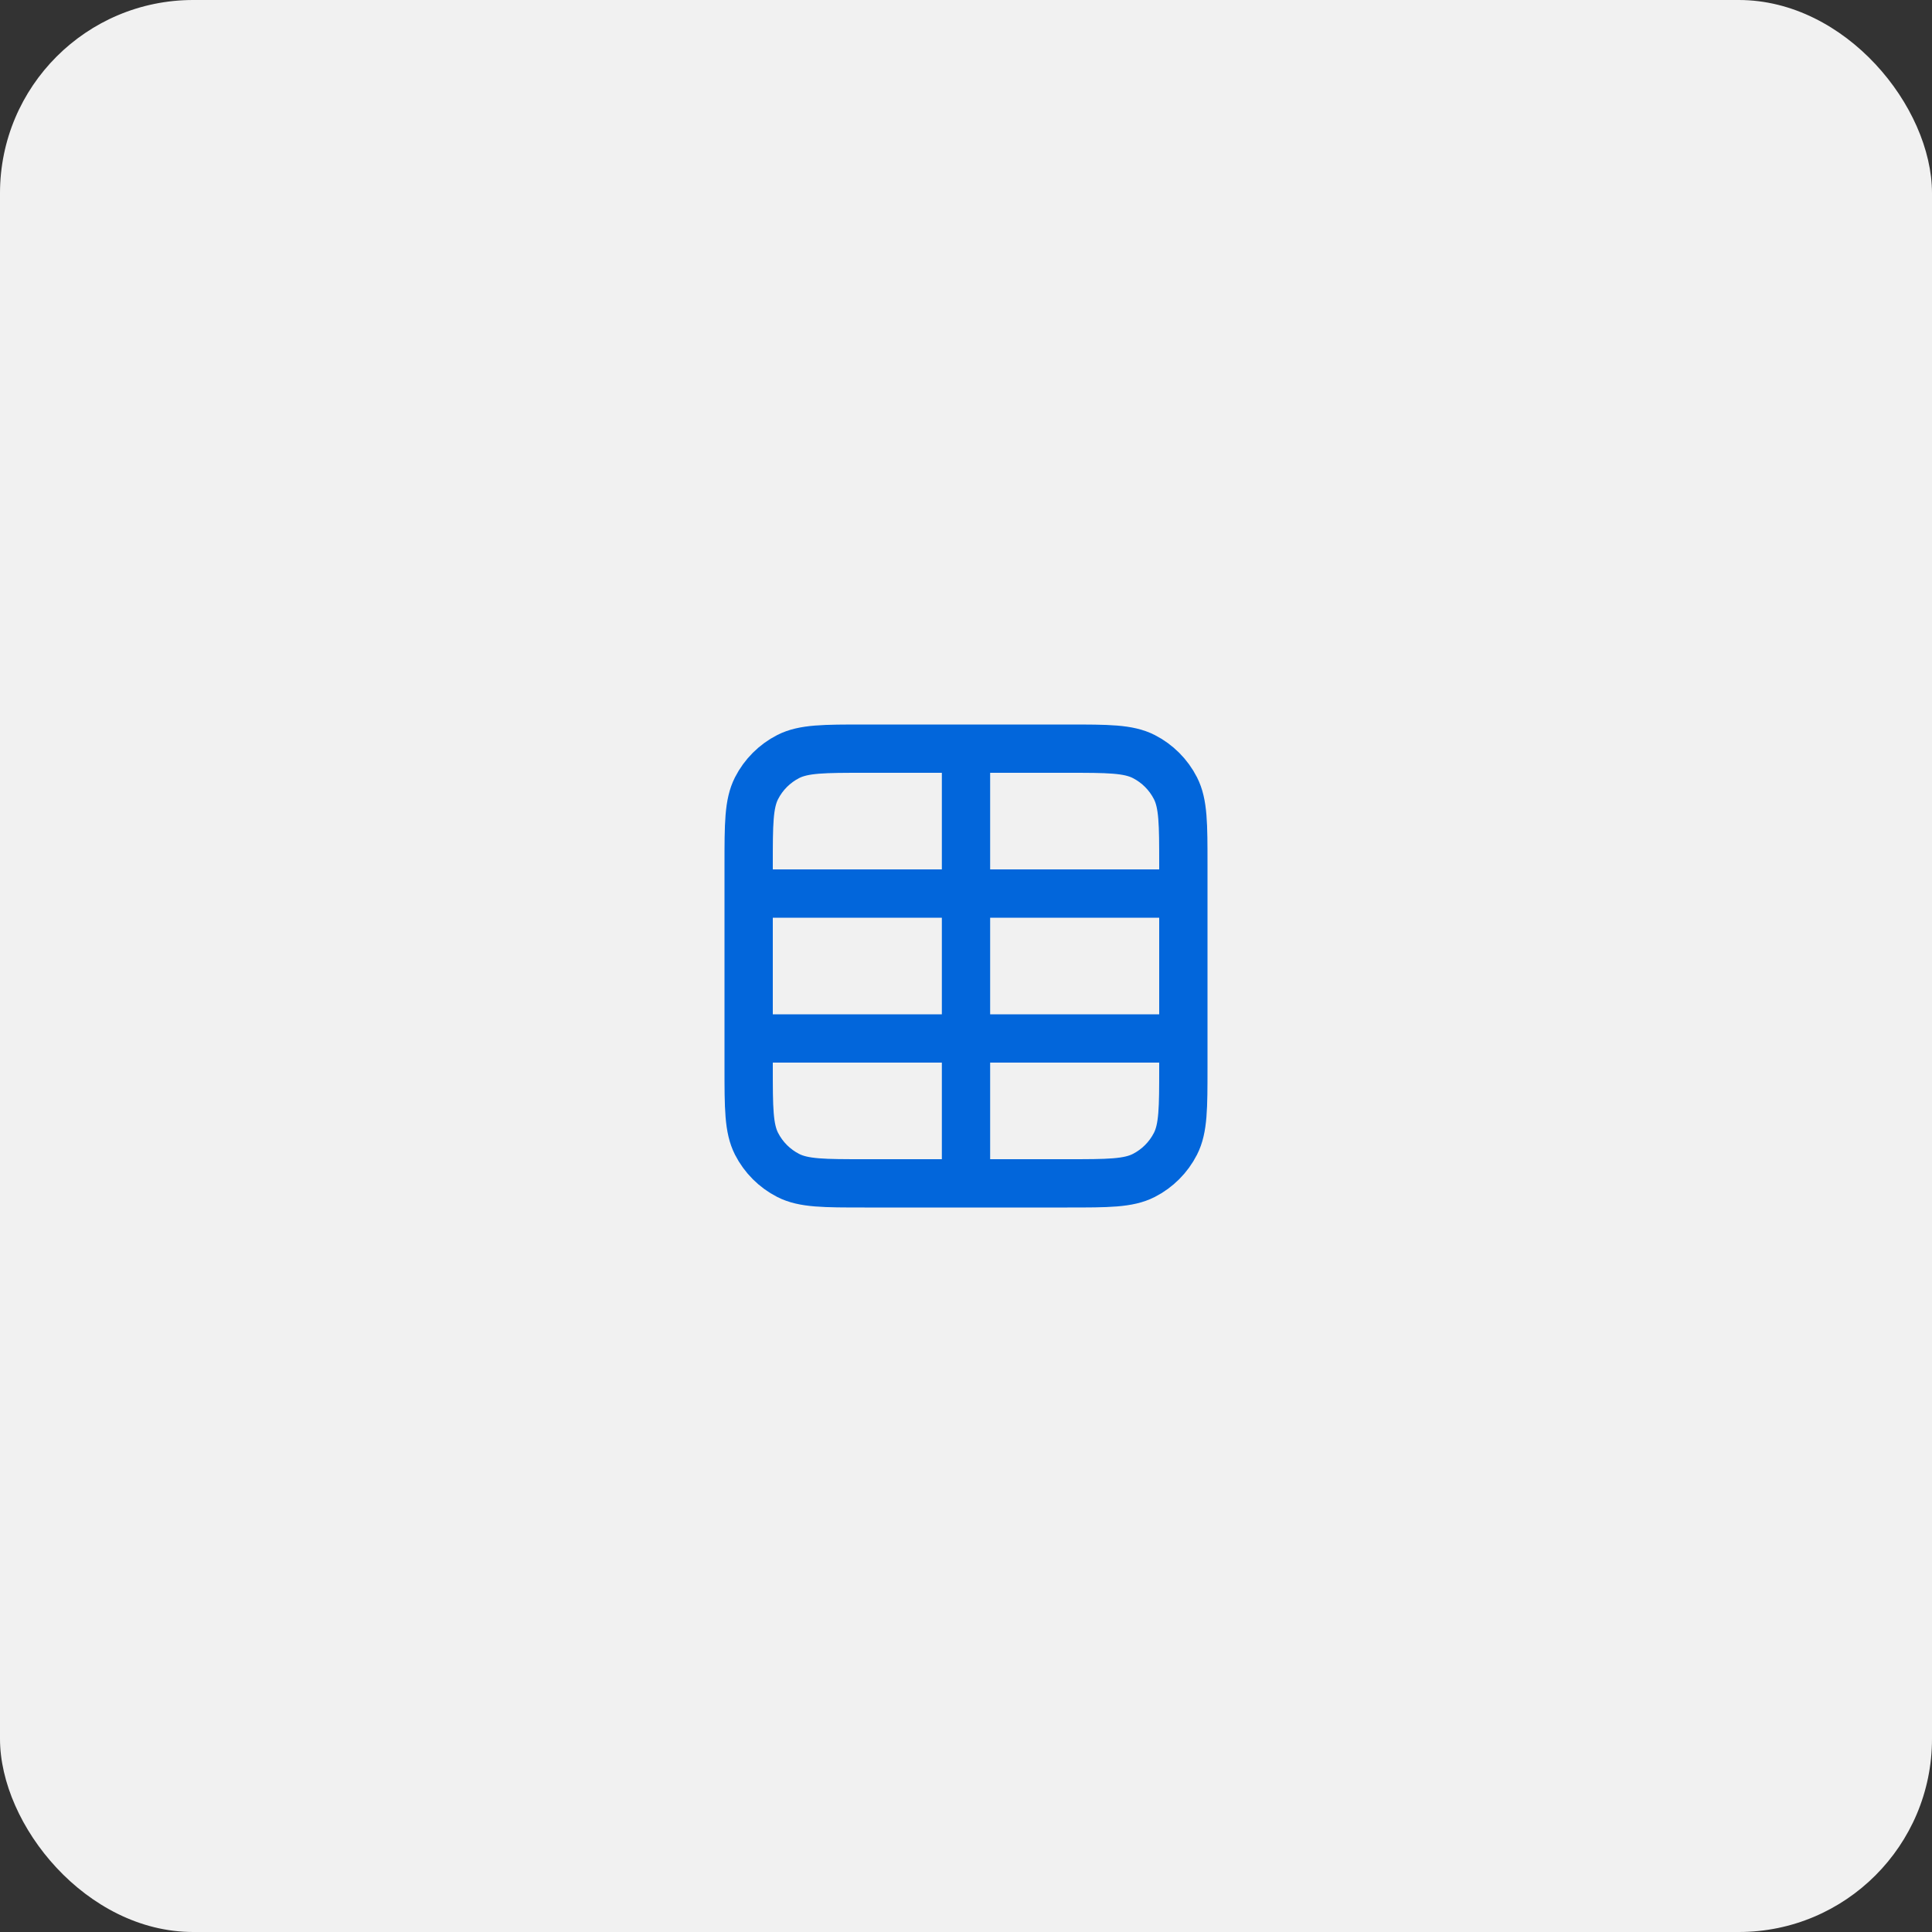 <svg width="80" height="80" viewBox="0 0 80 80" fill="none" xmlns="http://www.w3.org/2000/svg">
<rect x="0" y="0" width="80" height="80" fill="#333333" stroke="none"/>
<g clip-path="url(#clip0_7041_12735)">
<rect width="80" height="80" rx="8" fill="#F1F1F1"/>
<path d="M31 37H49M31 43H49M40 31V49M35.8 31H44.2C45.88 31 46.72 31 47.362 31.327C47.926 31.615 48.385 32.074 48.673 32.638C49 33.28 49 34.12 49 35.8V44.2C49 45.88 49 46.72 48.673 47.362C48.385 47.926 47.926 48.385 47.362 48.673C46.72 49 45.88 49 44.2 49H35.8C34.12 49 33.28 49 32.638 48.673C32.074 48.385 31.615 47.926 31.327 47.362C31 46.72 31 45.88 31 44.2V35.8C31 34.12 31 33.28 31.327 32.638C31.615 32.074 32.074 31.615 32.638 31.327C33.28 31 34.12 31 35.8 31Z" stroke="#0266DB" stroke-width="2" stroke-linecap="round" stroke-linejoin="round"/>
</g>
<defs>
<clipPath id="clip0_7041_12735">
<rect width="80" height="80" rx="8" fill="white"/>
</clipPath>
</defs>
</svg>


